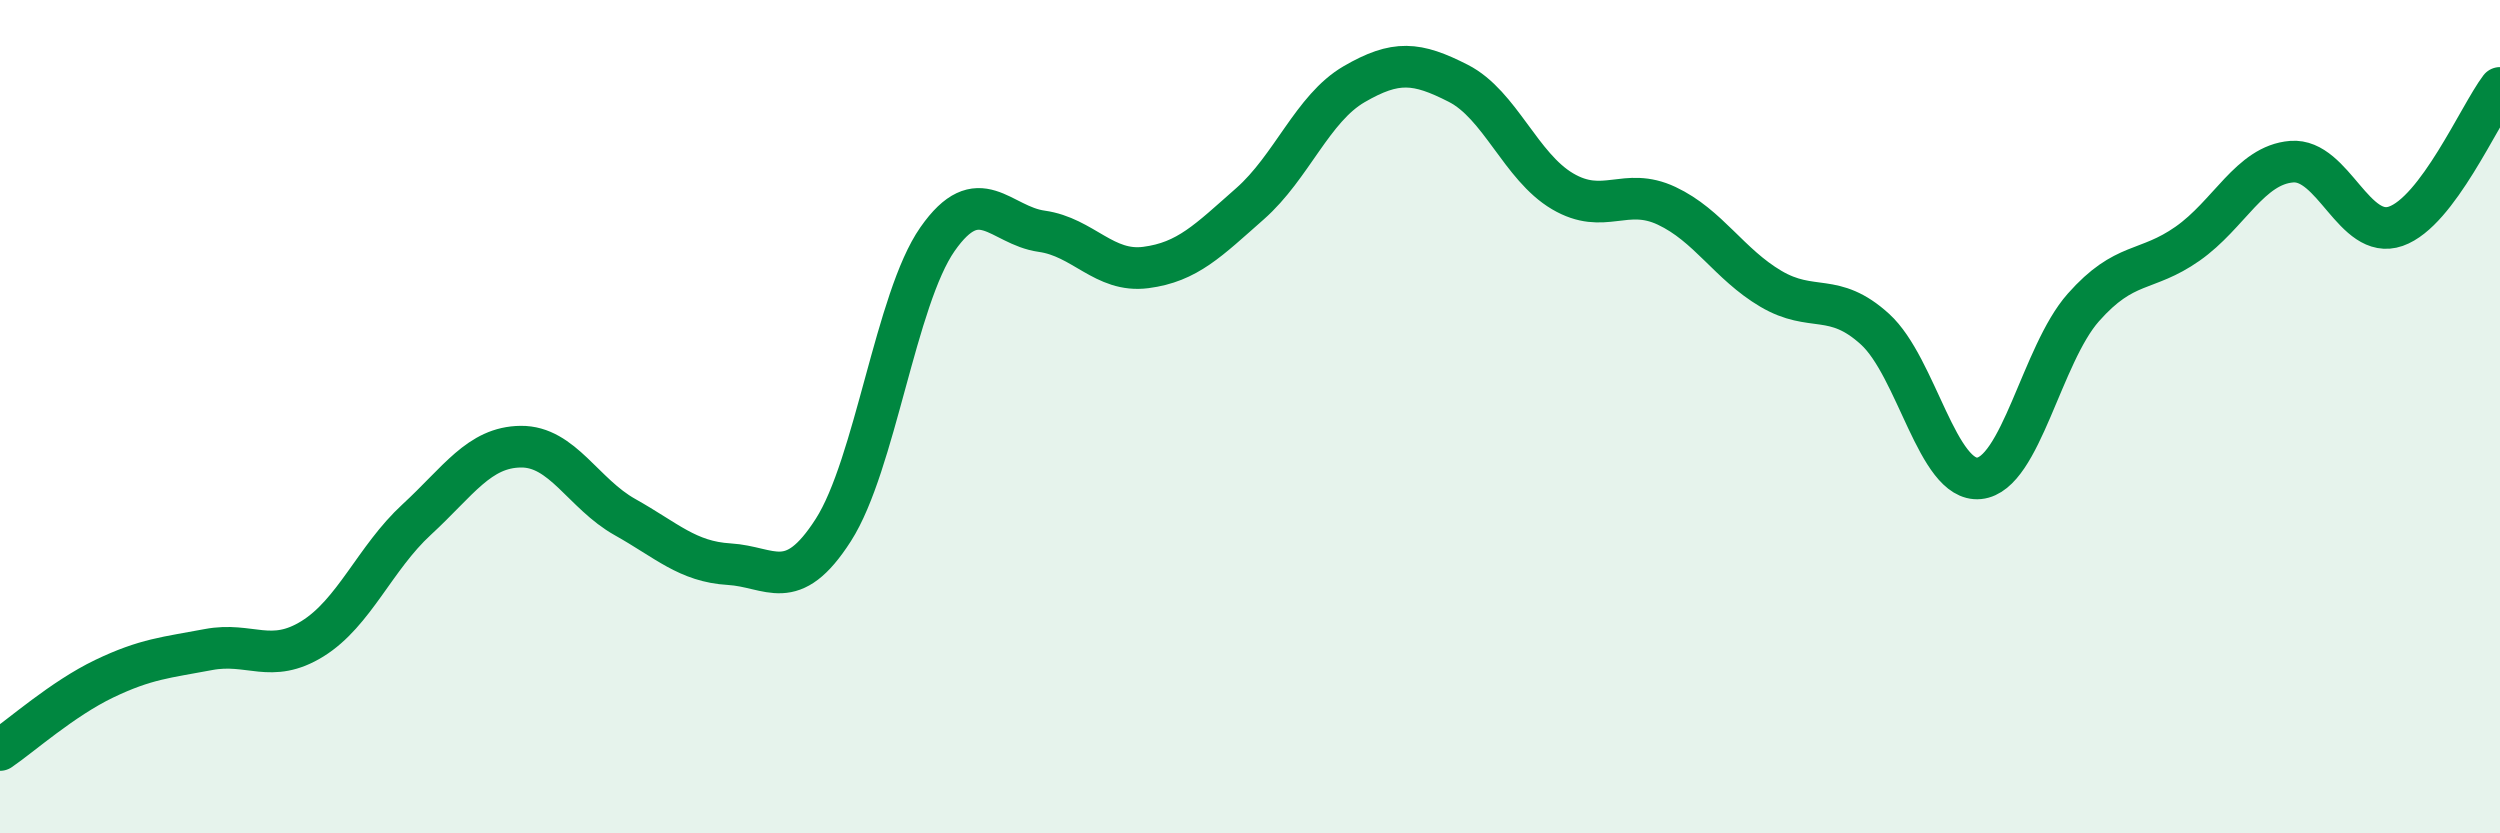 
    <svg width="60" height="20" viewBox="0 0 60 20" xmlns="http://www.w3.org/2000/svg">
      <path
        d="M 0,18 C 0.5,17.66 1.5,16.77 2.5,16.29 C 3.5,15.81 4,15.78 5,15.59 C 6,15.4 6.5,15.95 7.5,15.33 C 8.5,14.71 9,13.39 10,12.47 C 11,11.55 11.5,10.73 12.5,10.72 C 13.5,10.71 14,11.85 15,12.41 C 16,12.97 16.5,13.48 17.5,13.54 C 18.5,13.6 19,14.28 20,12.72 C 21,11.16 21.5,7.17 22.5,5.74 C 23.5,4.31 24,5.41 25,5.55 C 26,5.69 26.5,6.55 27.5,6.42 C 28.5,6.29 29,5.77 30,4.89 C 31,4.01 31.5,2.6 32.5,2.02 C 33.5,1.44 34,1.49 35,2 C 36,2.51 36.5,4 37.5,4.59 C 38.5,5.18 39,4.47 40,4.94 C 41,5.41 41.5,6.34 42.5,6.93 C 43.5,7.52 44,6.99 45,7.9 C 46,8.81 46.5,11.58 47.5,11.48 C 48.5,11.38 49,8.51 50,7.38 C 51,6.25 51.5,6.55 52.5,5.85 C 53.5,5.15 54,3.96 55,3.88 C 56,3.8 56.5,5.78 57.5,5.43 C 58.5,5.08 59.5,2.77 60,2.11L60 20L0 20Z"
        fill="#008740"
        opacity="0.1"
        stroke-linecap="round"
        stroke-linejoin="round"
      />
      <path
        d="M 0,18 C 0.5,17.66 1.5,16.77 2.5,16.29 C 3.5,15.81 4,15.78 5,15.59 C 6,15.4 6.5,15.95 7.5,15.33 C 8.5,14.71 9,13.39 10,12.47 C 11,11.55 11.5,10.73 12.5,10.72 C 13.5,10.71 14,11.85 15,12.41 C 16,12.97 16.5,13.48 17.5,13.54 C 18.5,13.6 19,14.28 20,12.72 C 21,11.16 21.5,7.17 22.5,5.74 C 23.5,4.31 24,5.41 25,5.55 C 26,5.69 26.5,6.55 27.5,6.42 C 28.5,6.29 29,5.77 30,4.89 C 31,4.01 31.5,2.6 32.5,2.02 C 33.5,1.44 34,1.49 35,2 C 36,2.51 36.5,4 37.5,4.59 C 38.5,5.18 39,4.47 40,4.94 C 41,5.41 41.5,6.34 42.5,6.93 C 43.5,7.52 44,6.99 45,7.9 C 46,8.81 46.5,11.58 47.5,11.48 C 48.5,11.38 49,8.51 50,7.38 C 51,6.25 51.5,6.55 52.5,5.85 C 53.5,5.15 54,3.96 55,3.88 C 56,3.8 56.5,5.78 57.5,5.43 C 58.5,5.08 59.5,2.77 60,2.11"
        stroke="#008740"
        stroke-width="1"
        fill="none"
        stroke-linecap="round"
        stroke-linejoin="round"
      />
    </svg>
  